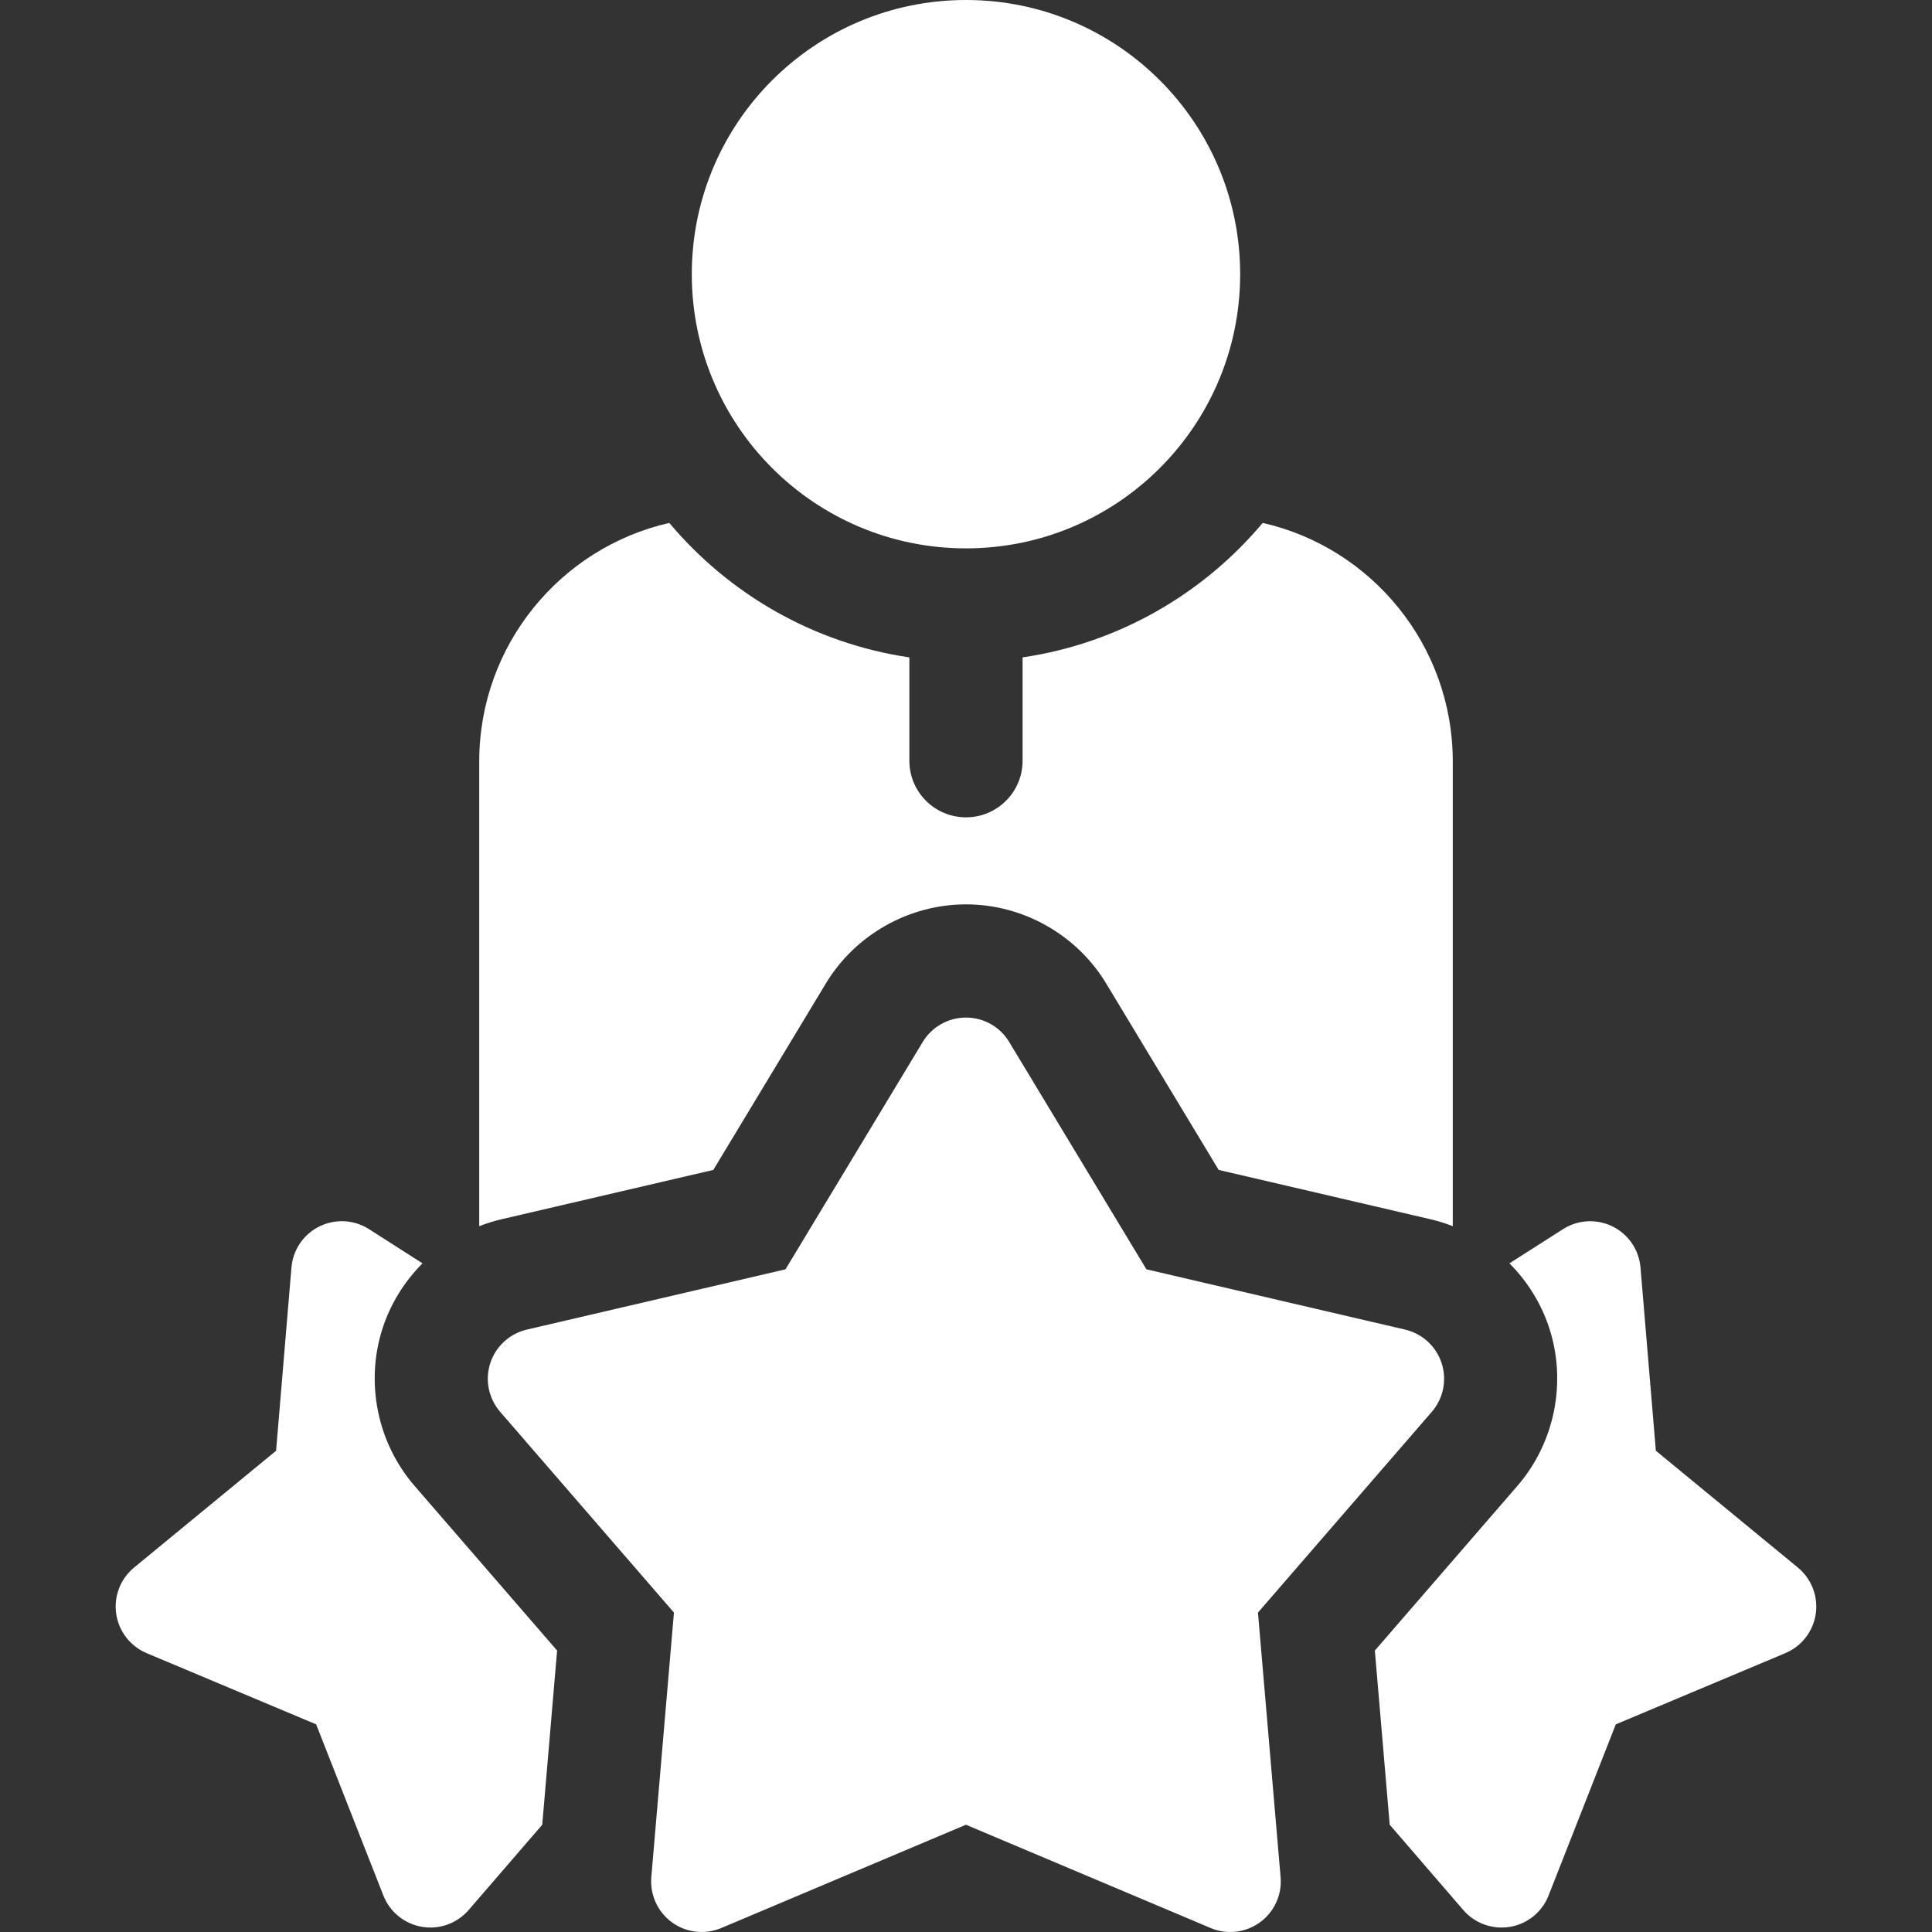 <?xml version="1.0" encoding="UTF-8"?> <svg xmlns="http://www.w3.org/2000/svg" width="42" height="42" viewBox="0 0 42 42" fill="none"><rect x="0" y="0" width="42" height="42" fill="#333333" stroke="none"/><path d="M21 11.921C24.291 11.921 26.96 9.252 26.96 5.96C26.96 2.669 24.291 0 21 0C17.708 0 15.039 2.669 15.039 5.96C15.039 9.252 17.708 11.921 21 11.921Z" fill="white"></path><path d="M27.347 35.056L31.126 30.692C31.378 30.401 31.459 30 31.34 29.634C31.221 29.268 30.919 28.991 30.544 28.904L24.922 27.594L21.939 22.652C21.741 22.322 21.384 22.121 20.999 22.121C20.614 22.121 20.258 22.323 20.059 22.652L17.076 27.594L11.454 28.904C11.079 28.991 10.777 29.268 10.658 29.634C10.539 30 10.621 30.401 10.873 30.692L14.651 35.056L14.159 40.808C14.127 41.191 14.297 41.564 14.608 41.79C14.919 42.016 15.326 42.063 15.681 41.913L20.999 39.668L26.317 41.913C26.455 41.971 26.6 42 26.744 42C26.973 42 27.199 41.929 27.39 41.79C27.701 41.564 27.872 41.192 27.839 40.808L27.347 35.056Z" fill="white"></path><path d="M39.084 34.077L35.997 31.538L35.663 27.555C35.631 27.171 35.401 26.833 35.056 26.662C34.711 26.492 34.302 26.514 33.978 26.721L32.814 27.464C33.204 27.855 33.505 28.335 33.68 28.873C34.063 30.052 33.797 31.367 32.986 32.303L29.888 35.882L30.211 39.668L31.811 41.523C32.022 41.767 32.327 41.903 32.643 41.903C32.704 41.903 32.766 41.898 32.827 41.888C33.207 41.823 33.525 41.565 33.665 41.206L35.126 37.486L38.811 35.938C39.166 35.789 39.417 35.465 39.473 35.084C39.528 34.704 39.381 34.322 39.084 34.077Z" fill="white"></path><path d="M8.318 28.873C8.493 28.335 8.795 27.855 9.185 27.464L8.021 26.72C7.697 26.513 7.288 26.491 6.943 26.662C6.598 26.832 6.368 27.171 6.336 27.554L6.002 31.538L2.915 34.077C2.618 34.321 2.471 34.703 2.526 35.084C2.582 35.465 2.833 35.788 3.188 35.938L6.873 37.486L8.334 41.206C8.474 41.564 8.792 41.823 9.172 41.887C9.233 41.898 9.295 41.903 9.356 41.903C9.672 41.903 9.977 41.766 10.188 41.522L11.788 39.668L12.111 35.882L9.013 32.303C8.201 31.366 7.935 30.052 8.318 28.873Z" fill="white"></path><path d="M15.507 25.433L17.953 21.38C18.593 20.319 19.761 19.66 21 19.66C22.239 19.66 23.407 20.319 24.047 21.38L26.493 25.433L31.104 26.507C31.268 26.545 31.427 26.596 31.582 26.656V16.554C31.582 14.024 29.812 11.903 27.45 11.368C26.154 12.911 24.315 13.985 22.23 14.291V16.538C22.23 17.217 21.68 17.768 21 17.768C20.32 17.768 19.769 17.217 19.769 16.538V14.291C17.685 13.985 15.846 12.911 14.55 11.368C12.188 11.903 10.418 14.024 10.418 16.554V26.656C10.573 26.596 10.732 26.545 10.896 26.507L15.507 25.433Z" fill="white"></path></svg> 